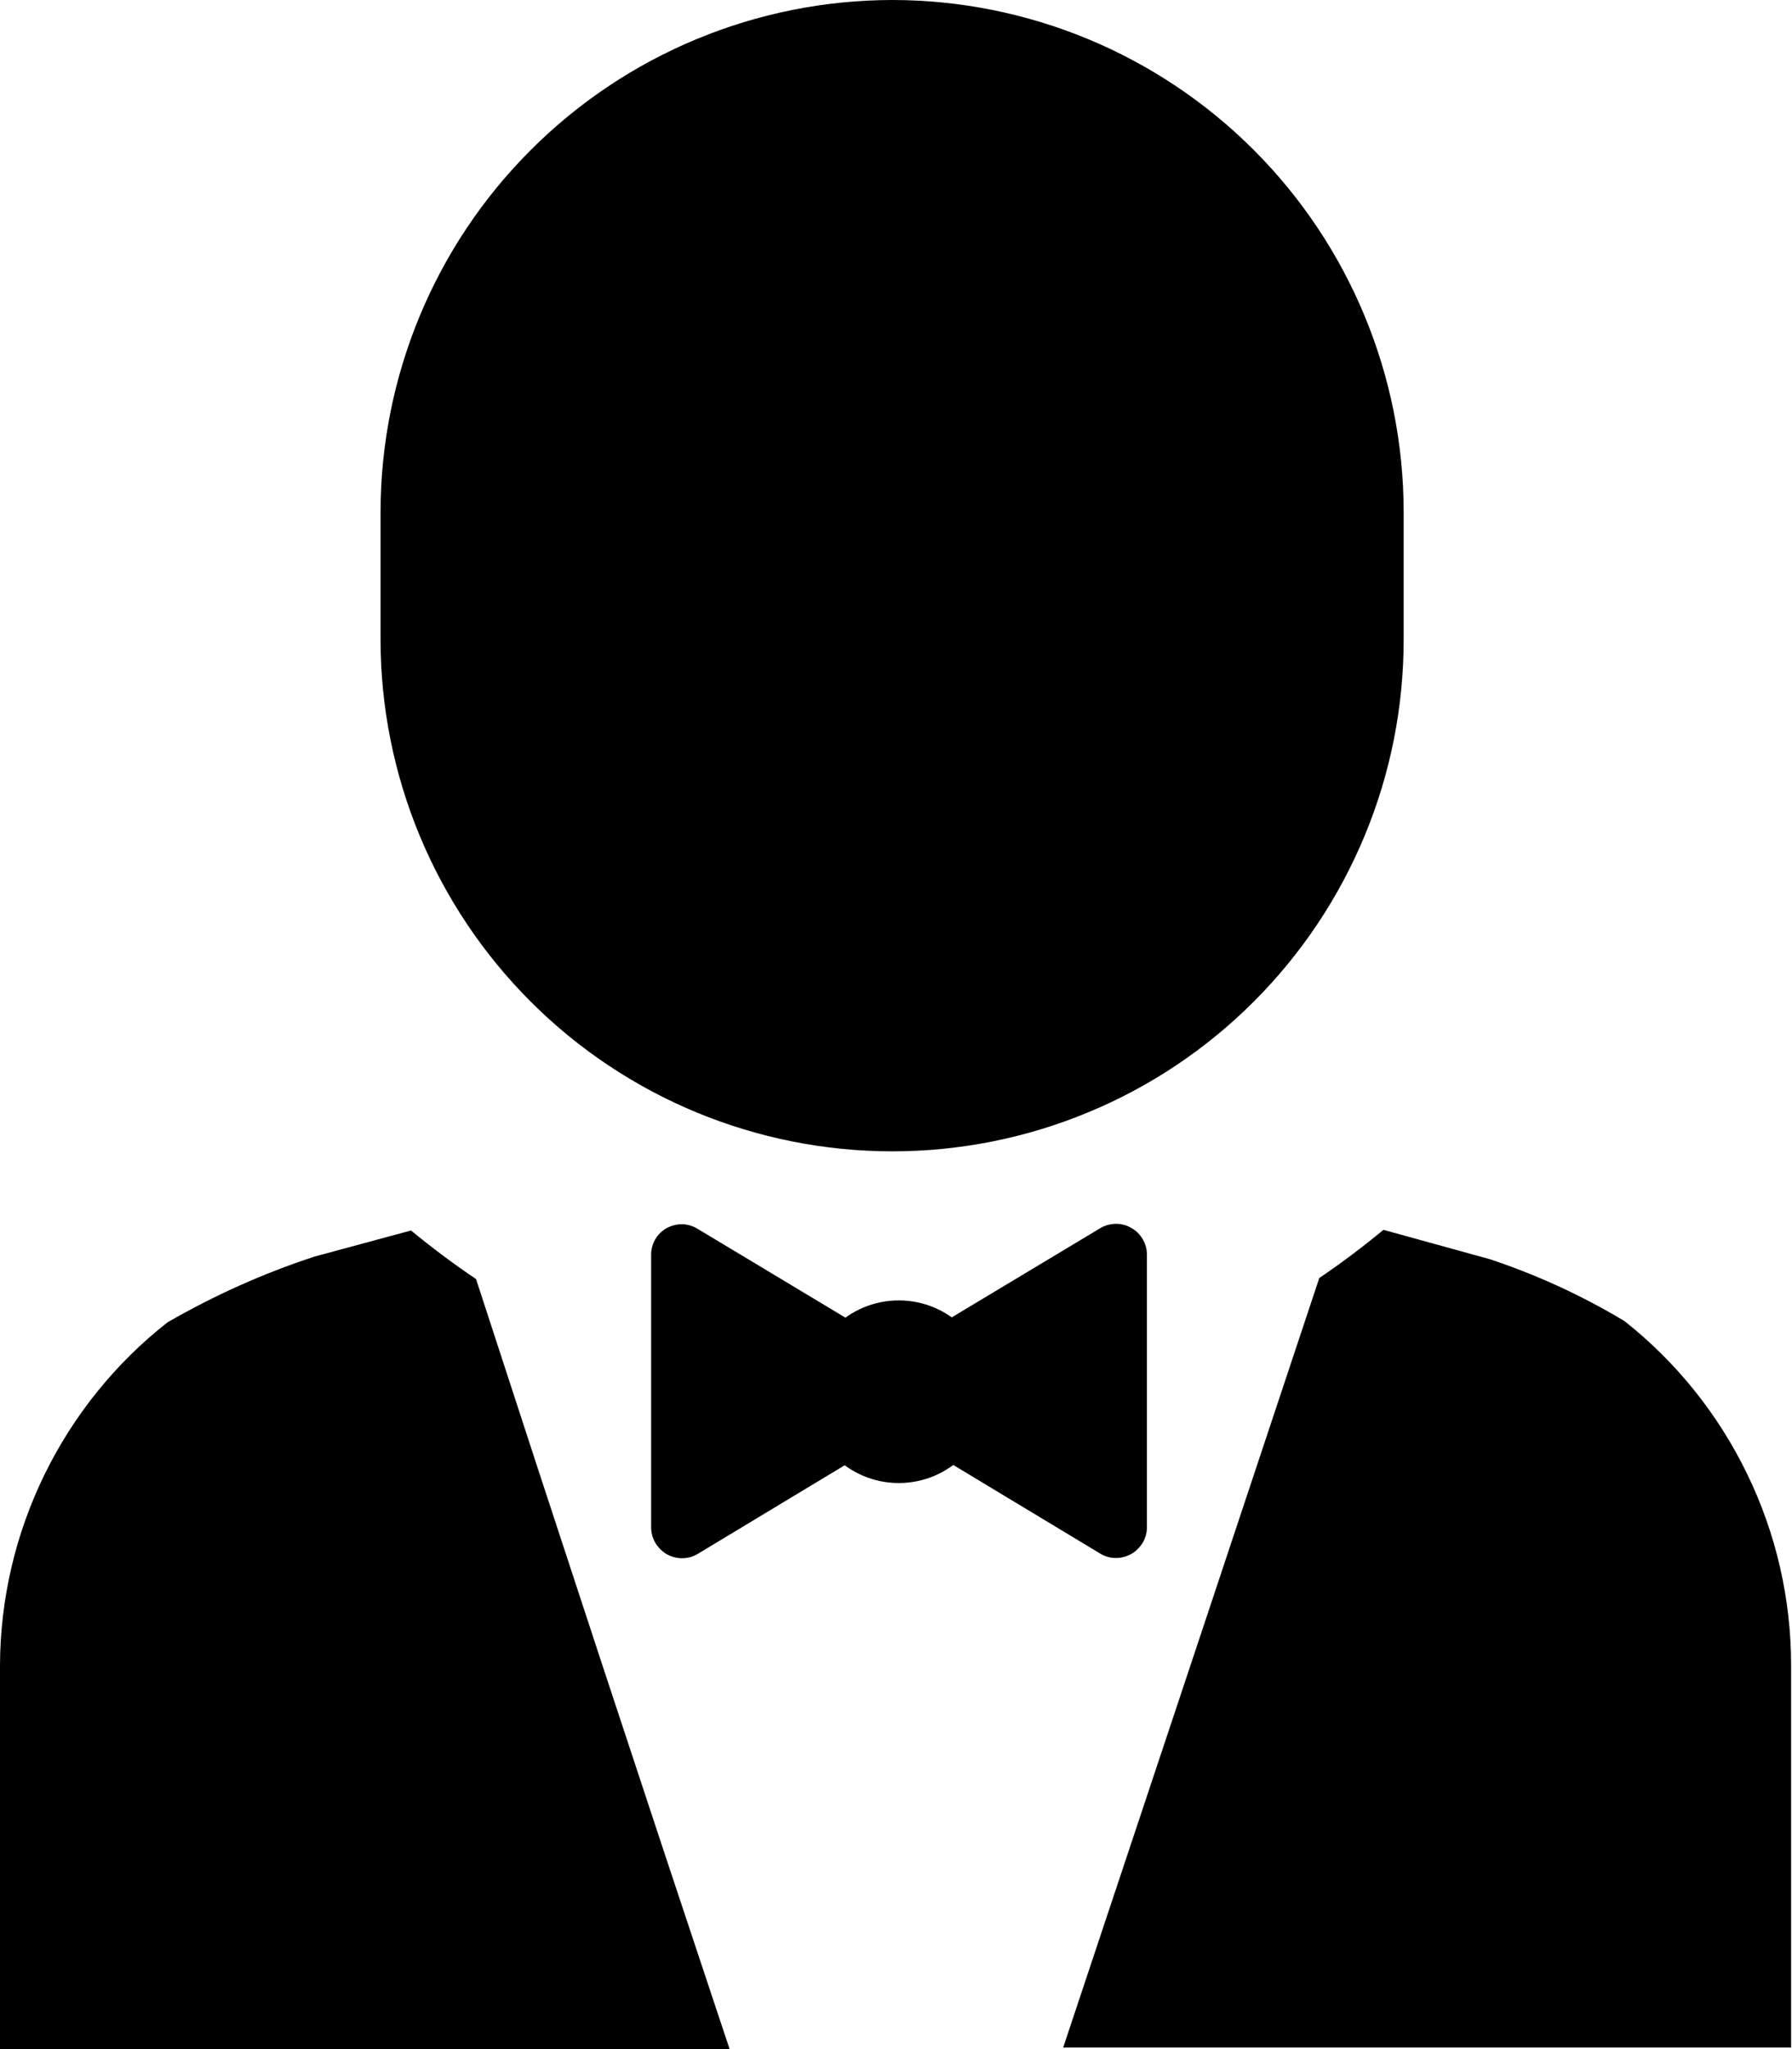 <svg width="14" height="16" viewBox="0 0 14 16" xmlns="http://www.w3.org/2000/svg">
<path d="M6.972 0C5.912 0.001 4.896 0.422 4.147 1.171C3.397 1.92 2.975 2.935 2.973 3.995V4.996C2.974 6.055 3.396 7.072 4.146 7.821C4.895 8.57 5.912 8.99 6.972 8.99C7.496 8.99 8.016 8.887 8.5 8.686C8.985 8.486 9.425 8.191 9.796 7.82C10.167 7.449 10.461 7.009 10.662 6.524C10.863 6.04 10.966 5.52 10.966 4.996V3.995C10.965 2.936 10.544 1.92 9.795 1.171C9.046 0.422 8.031 0.001 6.972 0Z" />
<path d="M0 13.002V16H5.7C5.033 14.001 4.373 11.997 3.719 9.987C3.544 9.87 3.373 9.741 3.211 9.608L2.456 9.812C2.057 9.943 1.673 10.115 1.309 10.325C0.903 10.643 0.575 11.05 0.348 11.513C0.121 11.977 0.002 12.486 0 13.002Z" />
<path d="M12.692 10.316C12.361 10.117 12.008 9.955 11.642 9.833L10.808 9.603C10.646 9.737 10.48 9.862 10.307 9.979C9.637 11.994 8.97 13.997 8.306 15.988H13.993V13.002C13.993 12.485 13.876 11.975 13.65 11.51C13.425 11.045 13.098 10.637 12.692 10.316Z" />
<path d="M8.594 12.13L6.83 11.067C6.794 11.046 6.763 11.015 6.742 10.979C6.722 10.942 6.711 10.901 6.711 10.858C6.711 10.816 6.722 10.775 6.742 10.738C6.763 10.702 6.794 10.671 6.83 10.65L8.594 9.591C8.63 9.569 8.672 9.557 8.715 9.556C8.758 9.555 8.801 9.566 8.838 9.588C8.876 9.609 8.907 9.64 8.928 9.677C8.95 9.714 8.961 9.756 8.96 9.799V11.918C8.962 11.961 8.951 12.004 8.93 12.042C8.908 12.079 8.877 12.111 8.84 12.133C8.802 12.154 8.76 12.166 8.716 12.165C8.673 12.165 8.631 12.153 8.594 12.13Z" />
<path d="M5.45 9.595L7.213 10.654C7.25 10.675 7.28 10.706 7.301 10.742C7.322 10.779 7.333 10.82 7.333 10.863C7.333 10.905 7.322 10.946 7.301 10.983C7.28 11.019 7.25 11.05 7.213 11.071L5.45 12.134C5.413 12.156 5.371 12.167 5.329 12.167C5.287 12.167 5.245 12.156 5.208 12.135C5.172 12.114 5.141 12.083 5.12 12.047C5.098 12.01 5.087 11.968 5.087 11.926V9.803C5.086 9.761 5.096 9.718 5.117 9.681C5.138 9.643 5.169 9.612 5.206 9.591C5.243 9.57 5.286 9.559 5.328 9.559C5.371 9.56 5.413 9.572 5.45 9.595Z" />
<path d="M7.022 11.58C7.415 11.58 7.735 11.261 7.735 10.867C7.735 10.473 7.415 10.154 7.022 10.154C6.628 10.154 6.309 10.473 6.309 10.867C6.309 11.261 6.628 11.58 7.022 11.58Z" />
</svg>
